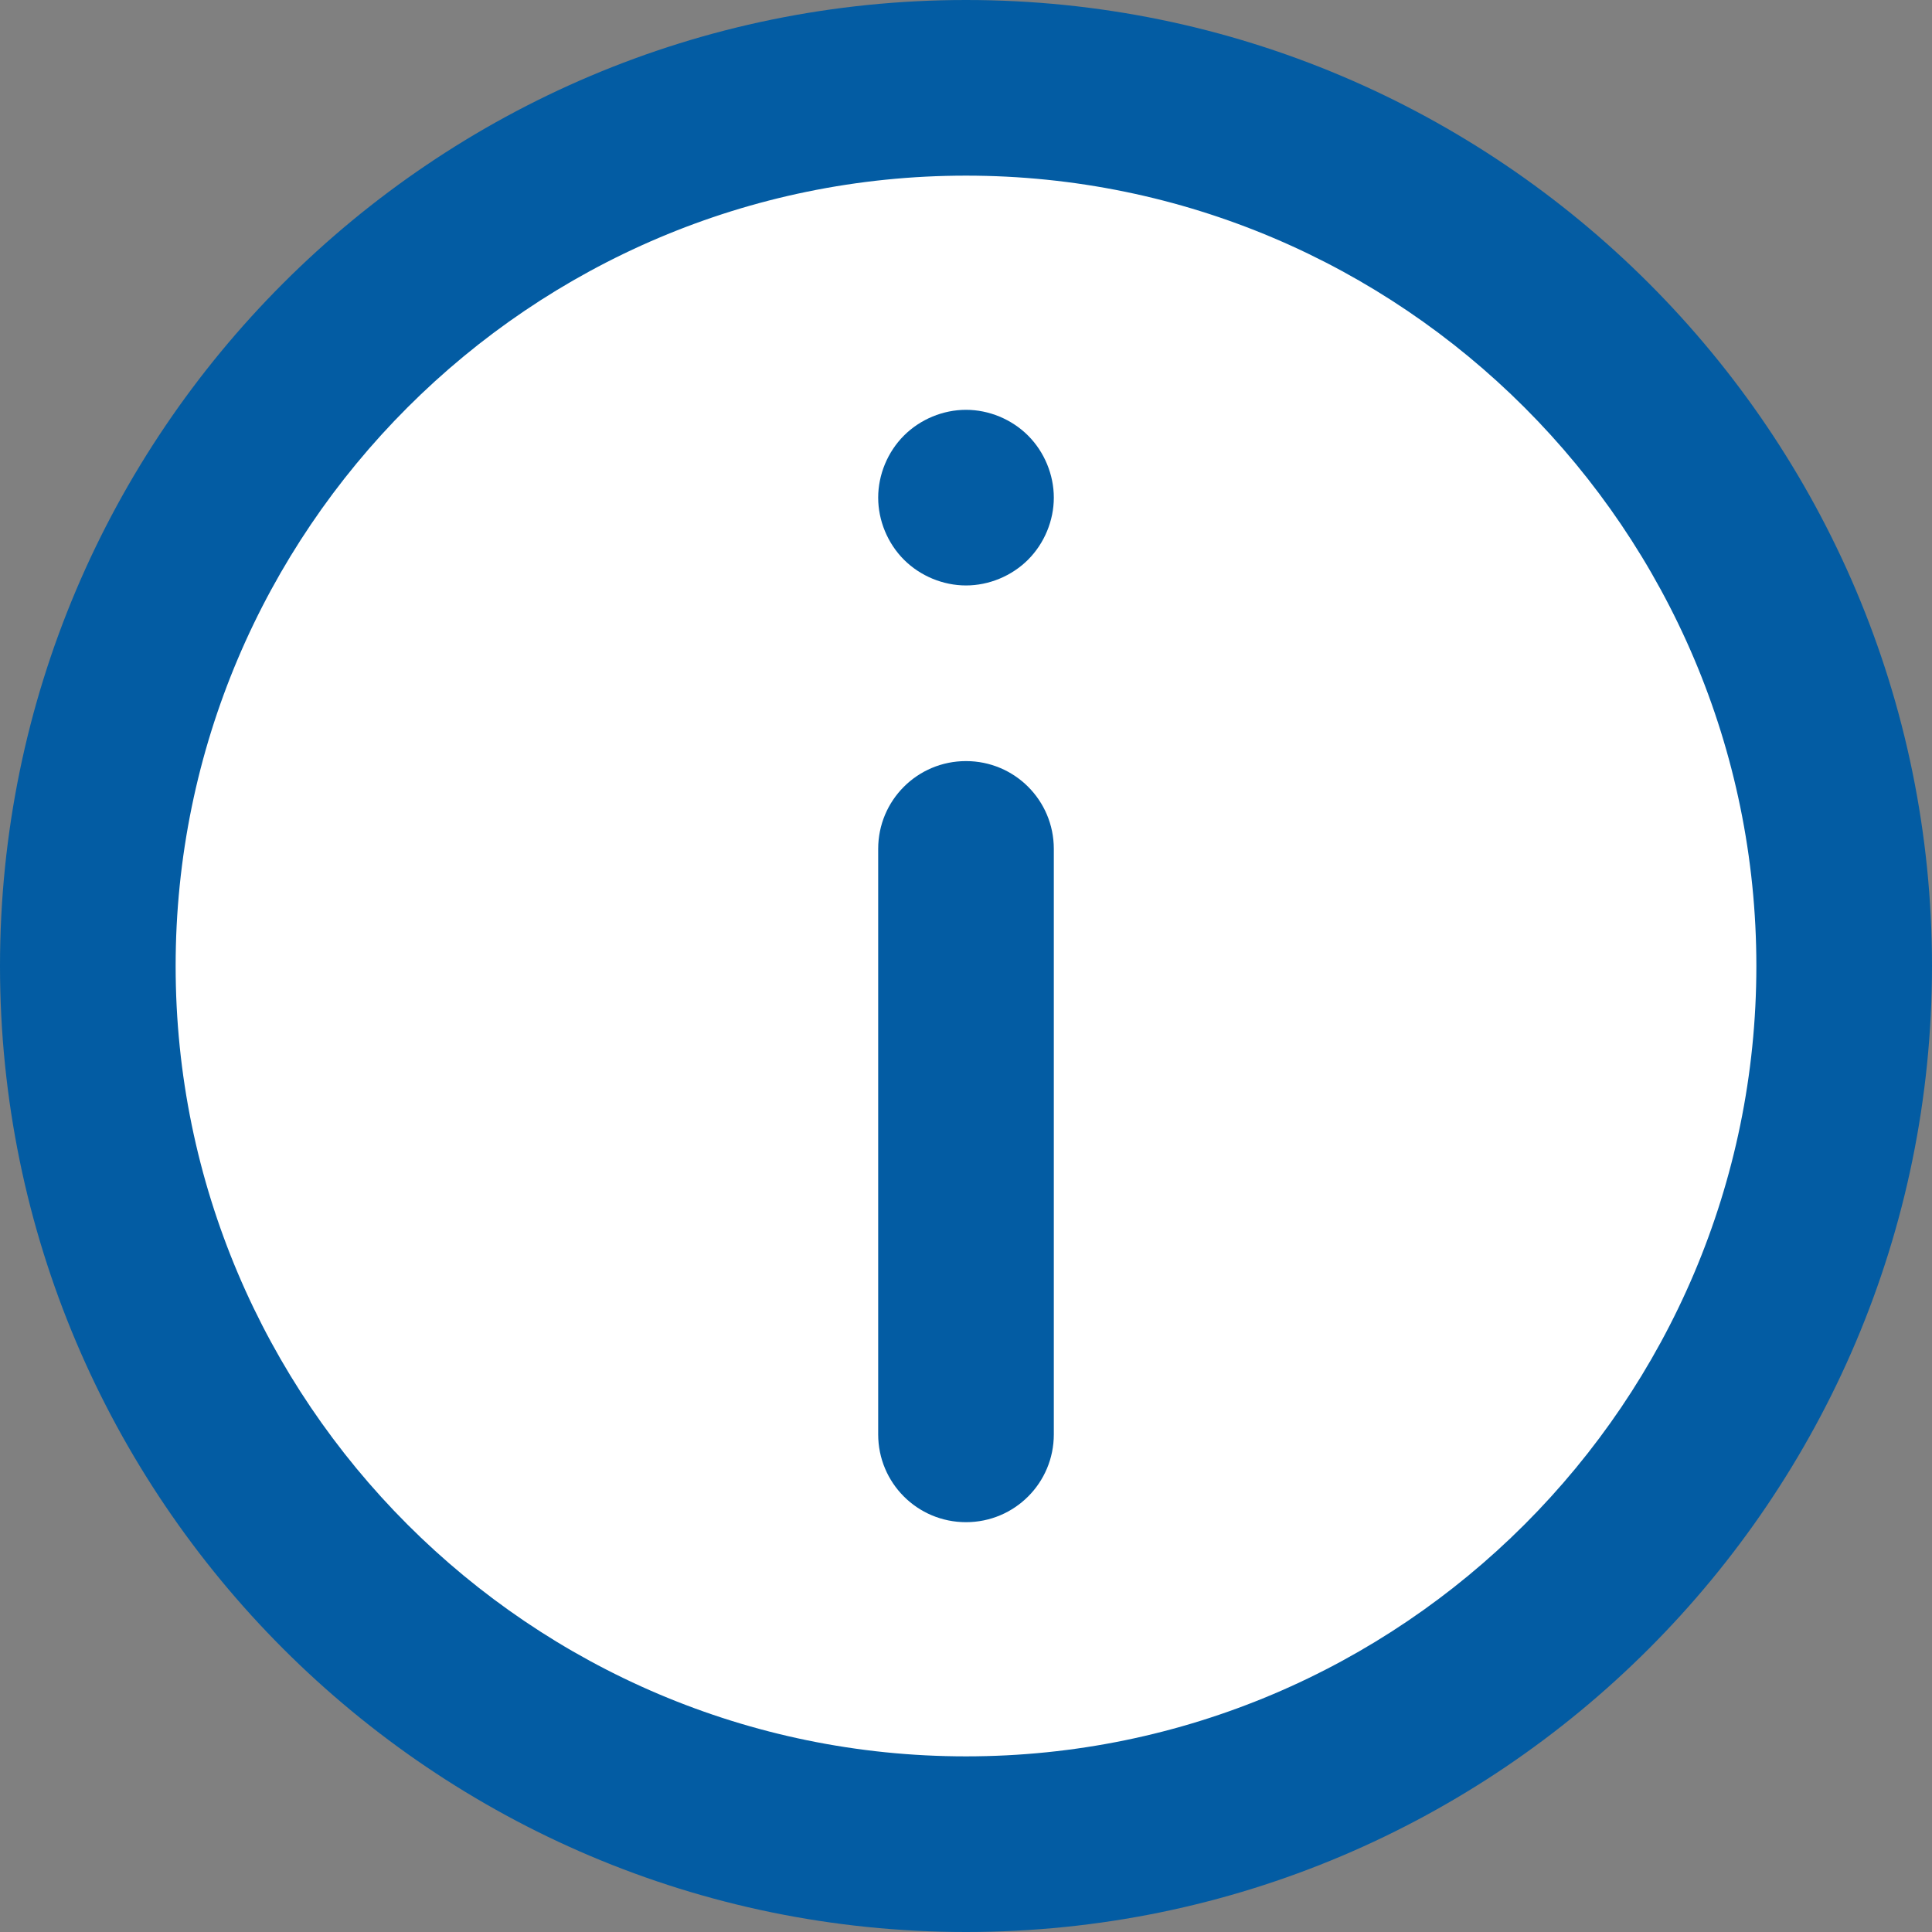 <?xml version="1.0" encoding="utf-8"?>
<!-- Generator: Adobe Illustrator 28.0.0, SVG Export Plug-In . SVG Version: 6.00 Build 0)  -->
<svg version="1.1" id="Layer_1" xmlns="http://www.w3.org/2000/svg" xmlns:xlink="http://www.w3.org/1999/xlink" x="0px" y="0px"
	 viewBox="0 0 330 330" style="enable-background:new 0 0 330 330;" xml:space="preserve">
<rect x="0" y="0" width="330" height="330" fill="#808080" stroke="none"/>
<style type="text/css">
	.st0{fill:#FFFFFF;stroke:#000000;stroke-miterlimit:10;}
	.st1{fill:#035CA3;}
</style>
<circle class="st0" cx="165" cy="165" r="152.5"/>
<path class="st1" d="M165,0C74,0,0,74,0,165s74,165,165,165s165-74,165-165S256,0,165,0z M165,300c-74.4,0-135-60.6-135-135
	S90.6,30,165,30s135,60.6,135,135S239.4,300,165,300z"/>
<path class="st1" d="M165,130c-8.3,0-15,6.7-15,15v100c0,8.3,6.7,15,15,15s15-6.7,15-15V145C180,136.7,173.3,130,165,130z"/>
<path class="st1" d="M165,70c-3.9,0-7.8,1.6-10.6,4.4S150,81.1,150,85s1.6,7.8,4.4,10.6c2.8,2.8,6.7,4.4,10.6,4.4s7.8-1.6,10.6-4.4
	S180,88.9,180,85s-1.6-7.8-4.4-10.6C172.8,71.6,168.9,70,165,70z"/>
</svg>
